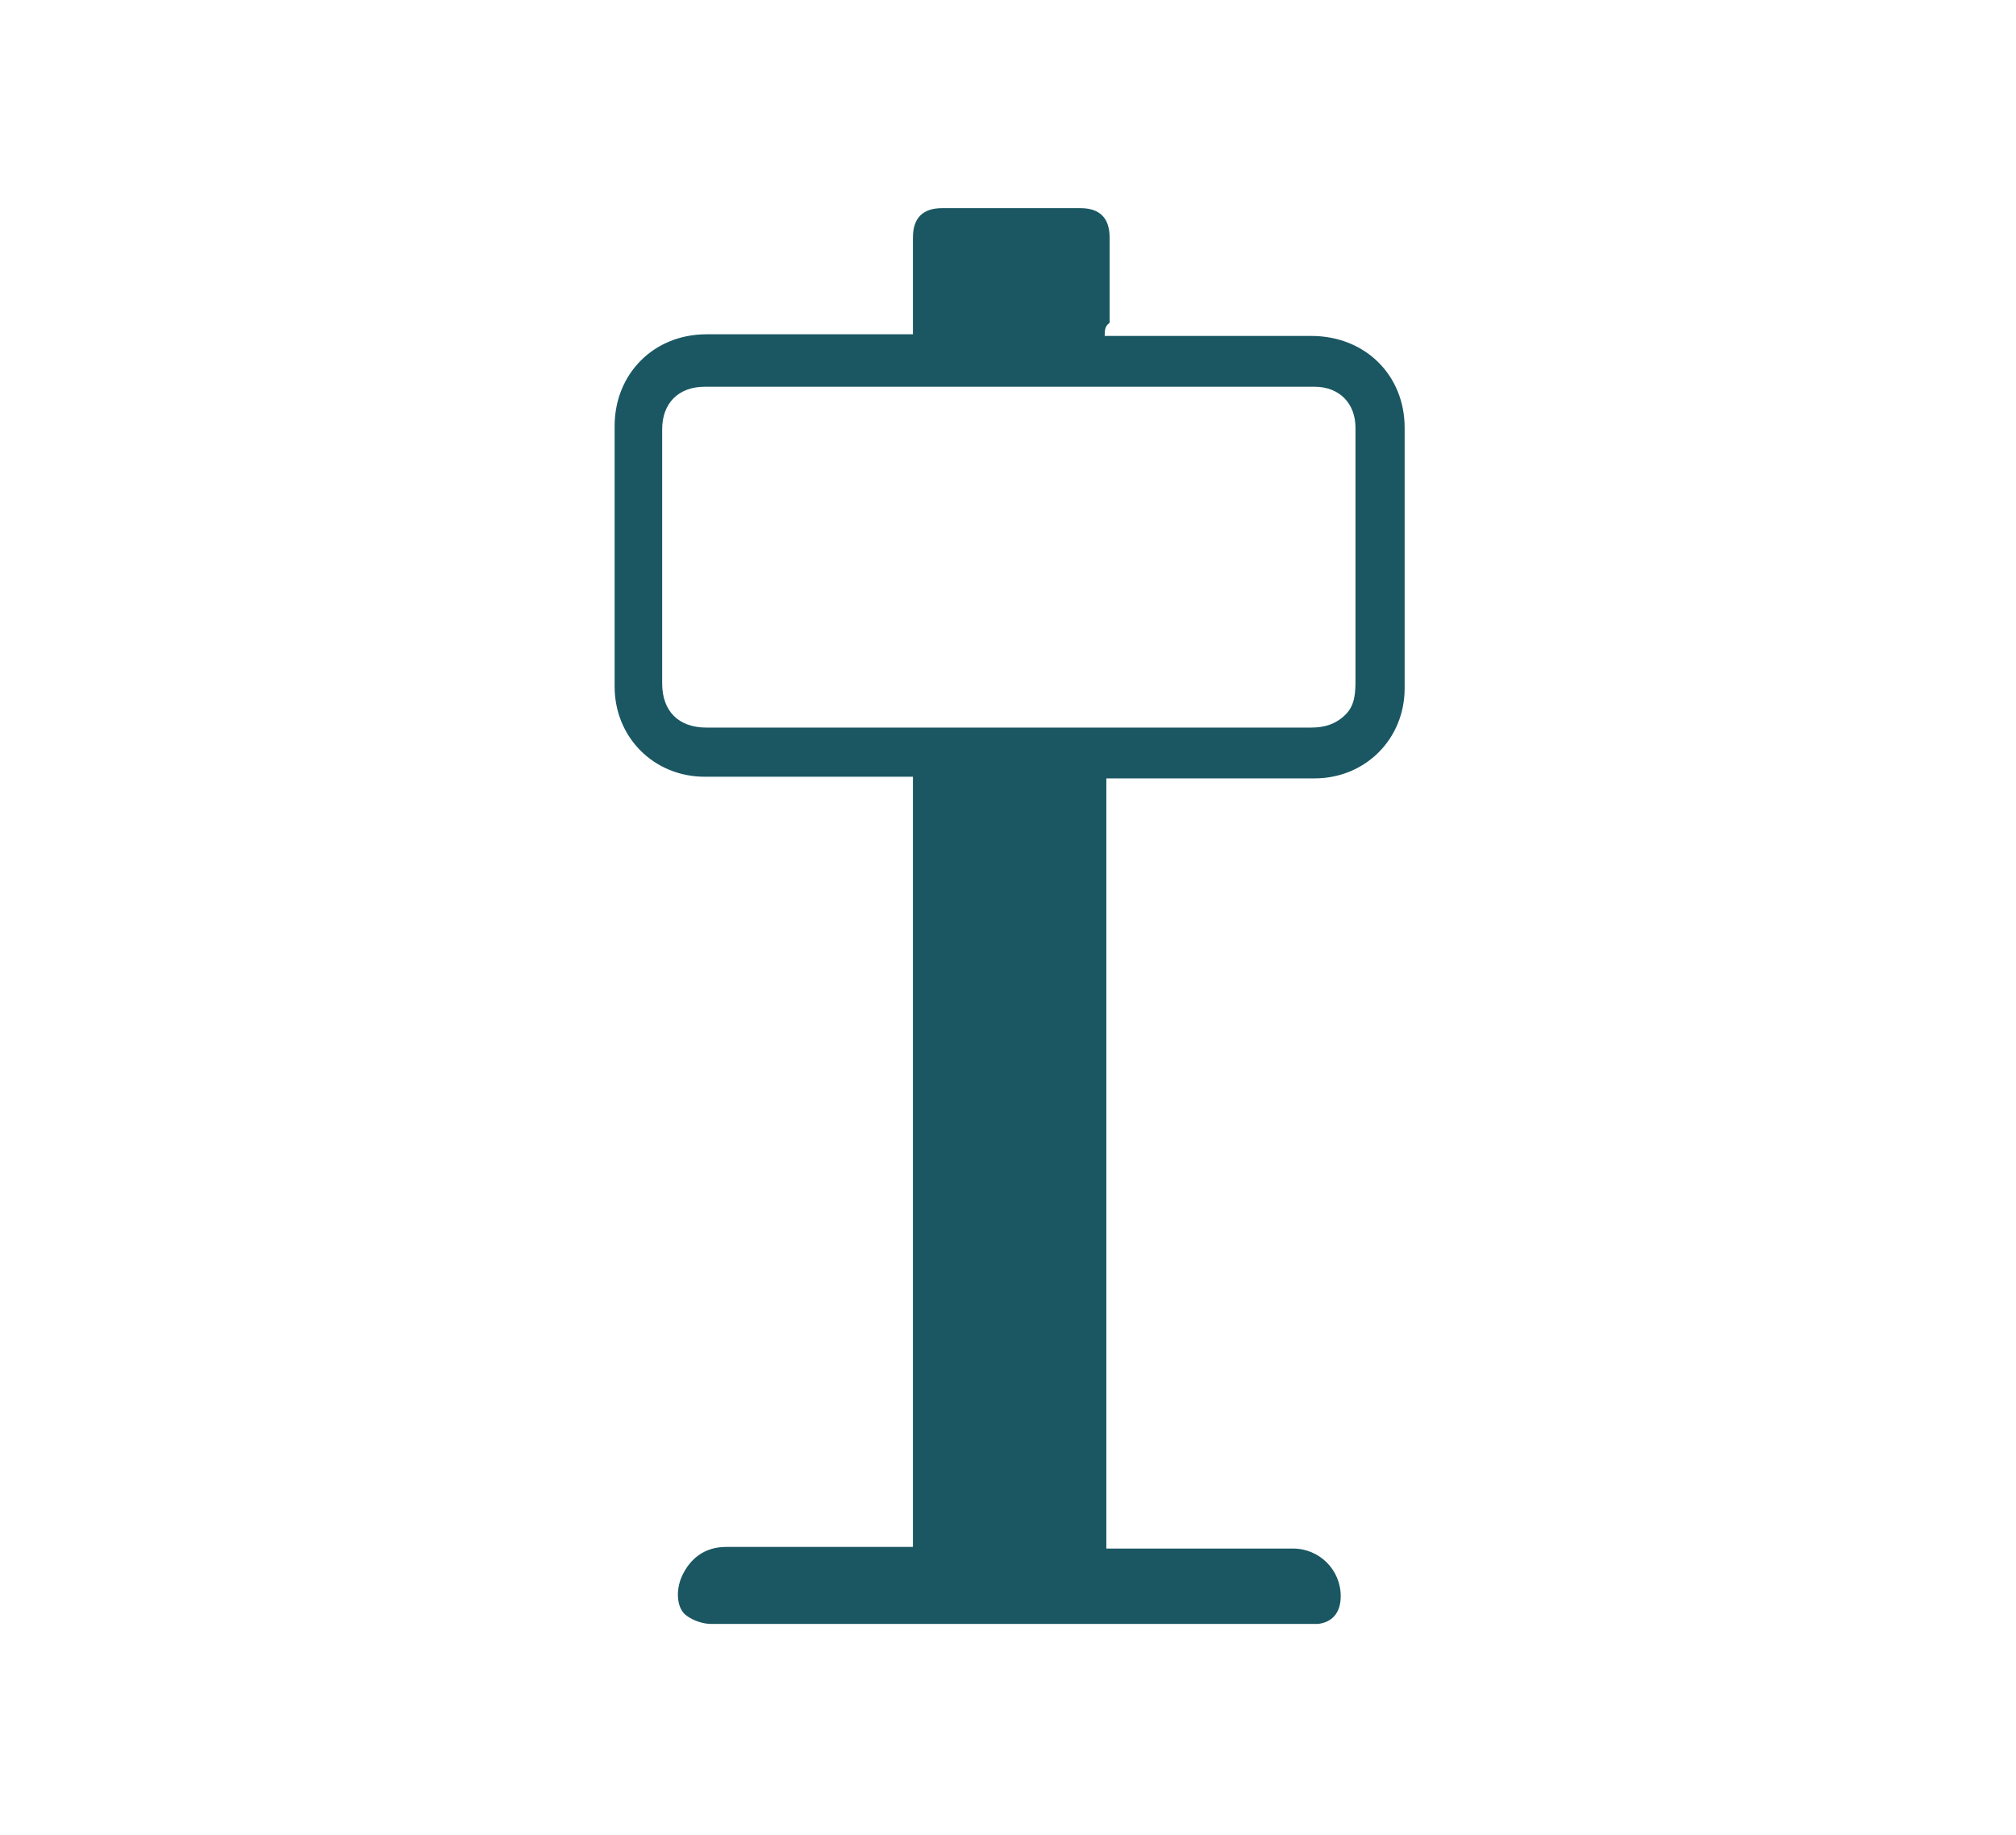 <?xml version="1.0" encoding="UTF-8"?> <!-- Generator: Adobe Illustrator 25.4.1, SVG Export Plug-In . SVG Version: 6.00 Build 0) --> <svg xmlns="http://www.w3.org/2000/svg" xmlns:xlink="http://www.w3.org/1999/xlink" version="1.1" id="Layer_1" x="0px" y="0px" viewBox="0 0 123 112" style="enable-background:new 0 0 123 112;" xml:space="preserve"> <style type="text/css"> .st0{fill:#1A5762;} </style> <g id="V3bZrL_00000013882514922992081280000002793911902277230722_"> <g> <path class="st0" d="M67.4,20.5c0.3,0,0.5,0,0.8,0c3.9,0,7.9,0,11.8,0c3.3,0,5.7,2.4,5.7,5.6c0,5.3,0,10.6,0,15.9 c0,3.1-2.4,5.5-5.5,5.5c-4,0-8,0-12,0c-0.2,0-0.5,0-0.7,0c0,15.7,0,31.3,0,47c0.2,0,0.4,0,0.7,0c3.6,0,7.1,0,10.7,0 c1.6,0,2.9,1.3,2.9,2.9c0,1-0.5,1.6-1.4,1.7c-0.3,0-0.5,0-0.8,0c-5.9,0-11.8,0-17.7,0c-6.2,0-12.3,0-18.5,0 c-0.5,0-1.1-0.2-1.5-0.5c-0.6-0.4-0.7-1.5-0.3-2.4c0.5-1.1,1.4-1.8,2.7-1.8c3.5,0,7,0,10.6,0c0.2,0,0.5,0,0.8,0 c0-15.7,0-31.3,0-47c-0.8,0-1.6,0-2.3,0c-3.5,0-6.9,0-10.4,0c-3.1,0-5.5-2.4-5.5-5.5c0-5.3,0-10.6,0-15.9c0-3.2,2.4-5.6,5.6-5.6 c3.9,0,7.9,0,11.8,0c0.2,0,0.5,0,0.8,0c0-0.2,0-0.4,0-0.6c0-1.8,0-3.6,0-5.3c0-1.2,0.6-1.8,1.8-1.8c2.8,0,5.6,0,8.4,0 c1.2,0,1.8,0.6,1.8,1.8c0,1.7,0,3.4,0,5.2C67.4,19.9,67.4,20.2,67.4,20.5z M61.6,23.6c-6.2,0-12.4,0-18.6,0c-1.6,0-2.6,1-2.6,2.6 c0,5.2,0,10.3,0,15.5c0,1.7,1,2.7,2.7,2.7c5.1,0,10.2,0,15.3,0c7.2,0,14.4,0,21.6,0c0.8,0,1.5-0.2,2.1-0.8 c0.6-0.6,0.6-1.4,0.6-2.2c0-5.1,0-10.2,0-15.3c0-1.5-1-2.5-2.5-2.5C73.9,23.6,67.7,23.6,61.6,23.6z"></path> </g> </g> </svg> 